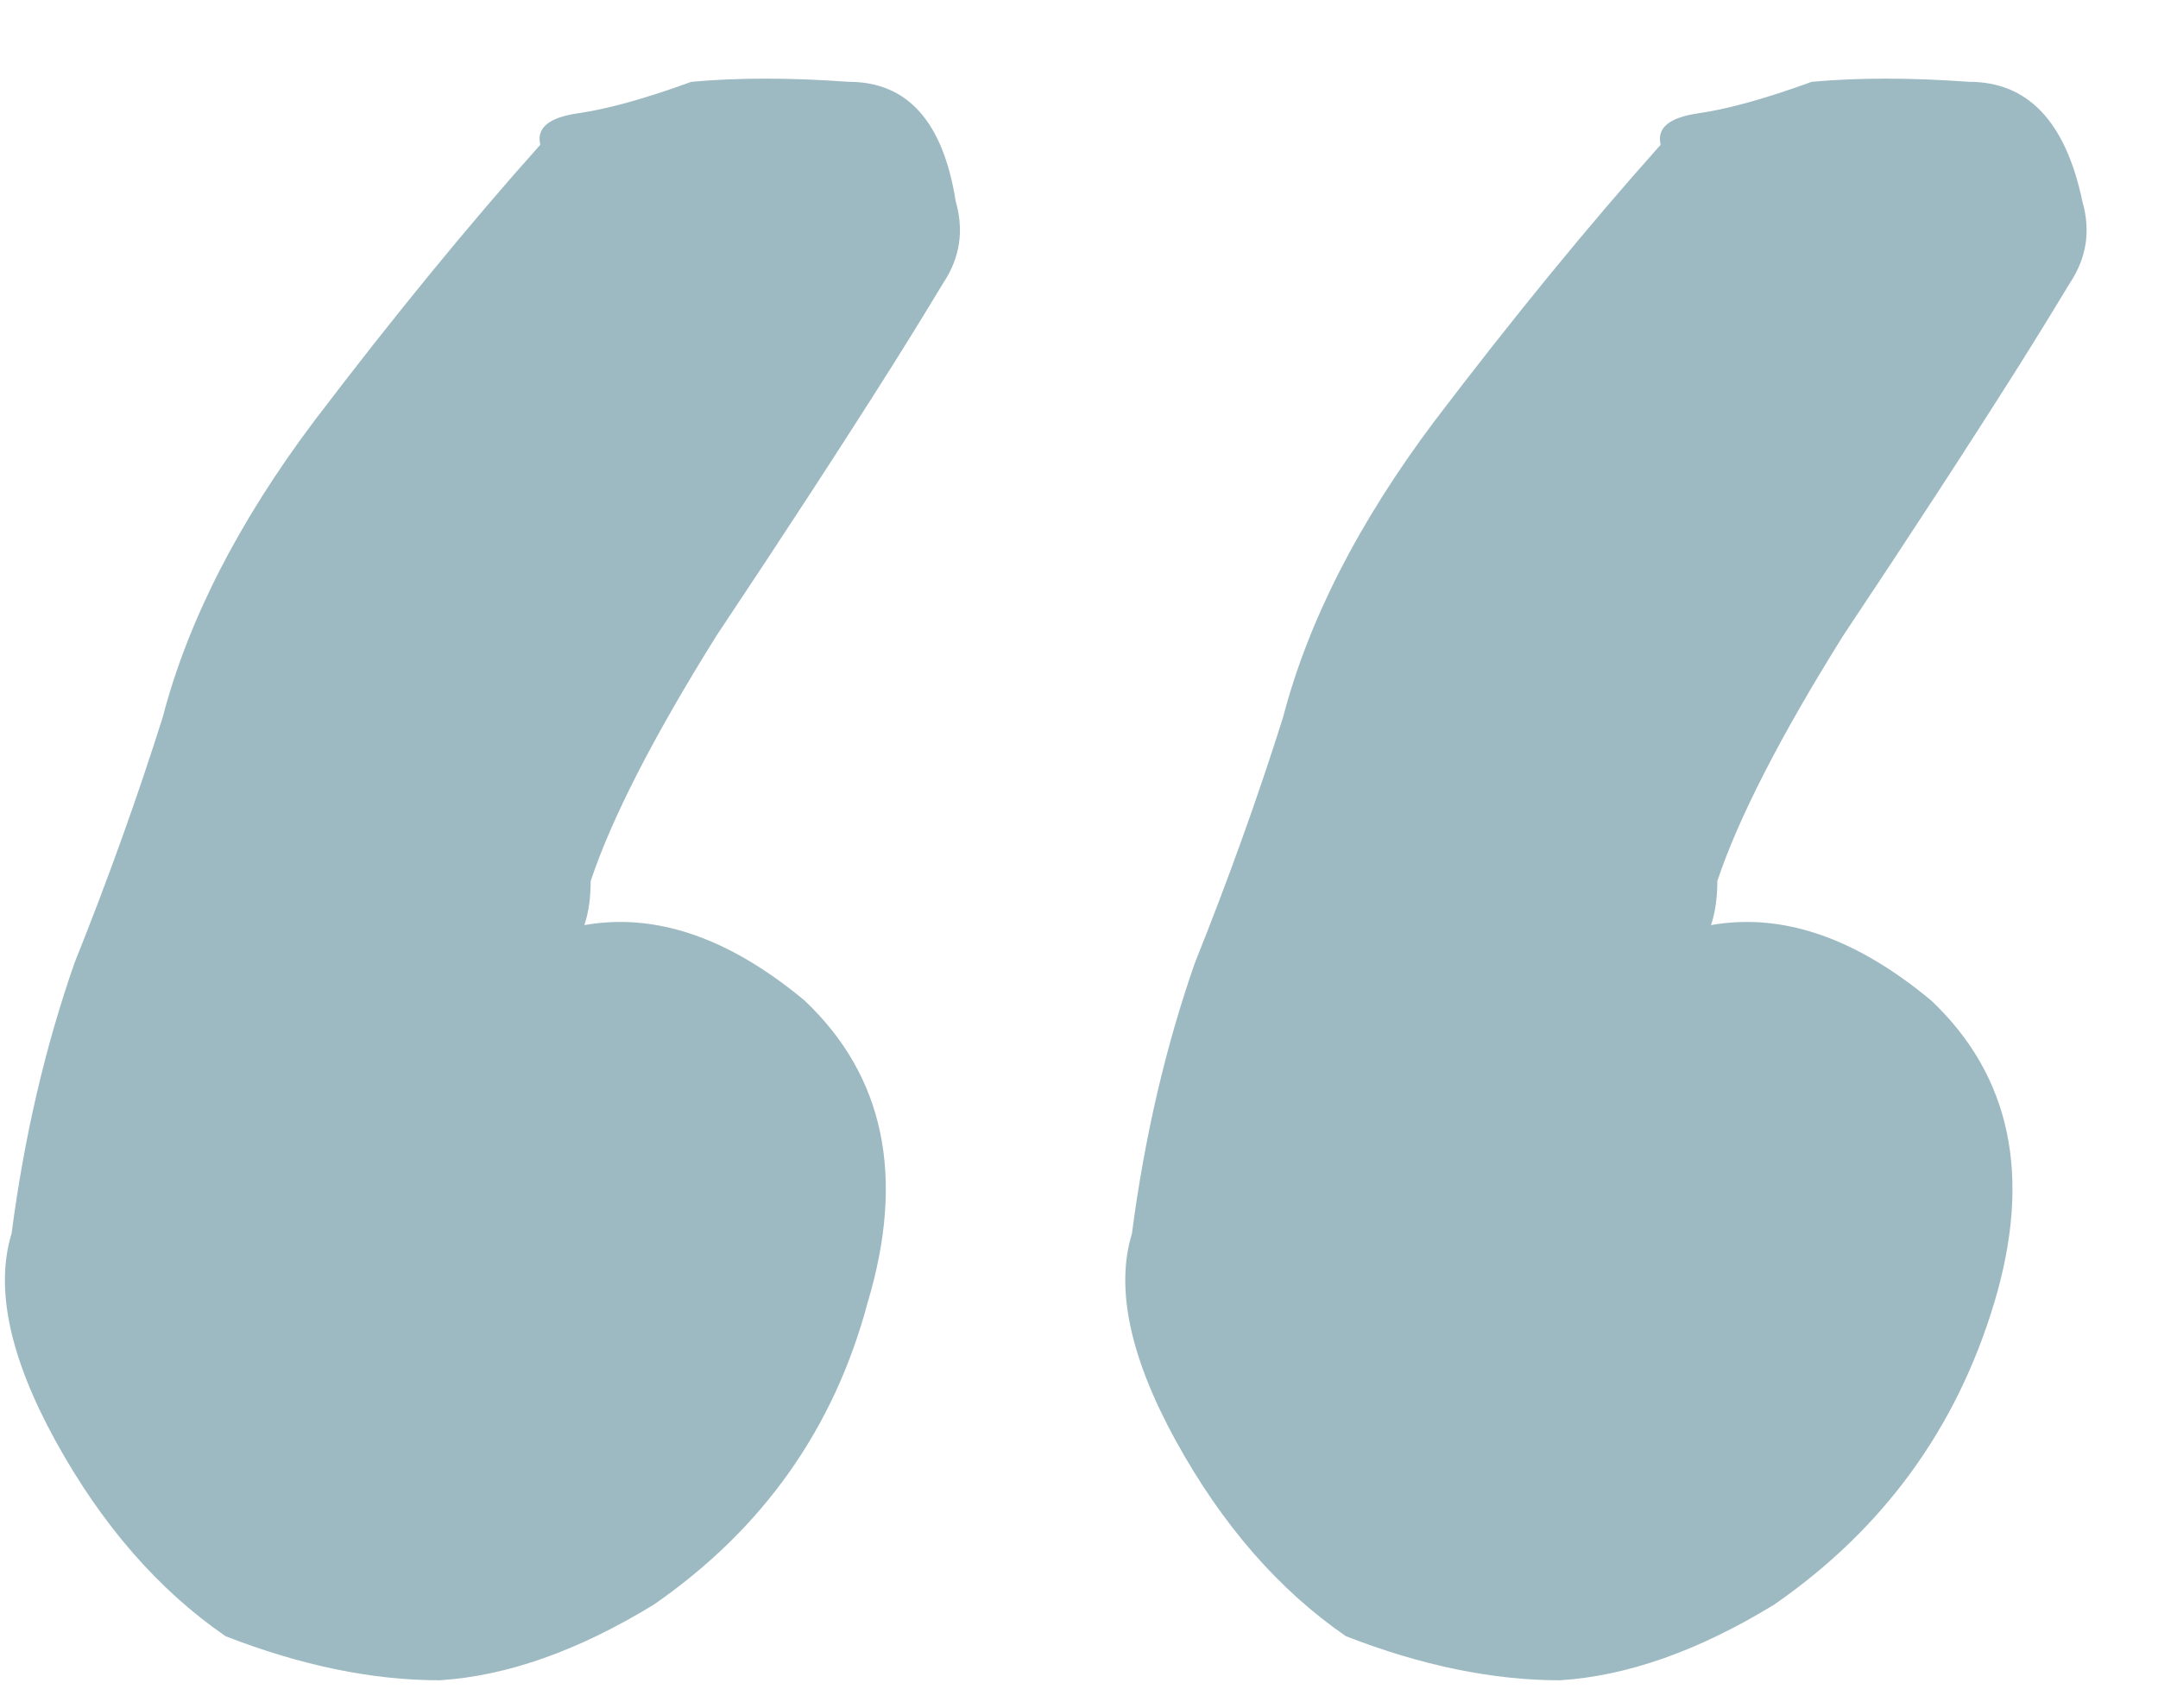 <?xml version="1.0" encoding="UTF-8"?> <svg xmlns="http://www.w3.org/2000/svg" width="24" height="19" viewBox="0 0 24 19" fill="none"> <path d="M14.969 18.2C14.223 17.687 13.593 16.963 13.079 16.03C12.566 15.097 12.403 14.327 12.589 13.72C12.729 12.647 12.963 11.643 13.289 10.71C13.663 9.777 13.989 8.867 14.269 7.98C14.549 6.907 15.109 5.81 15.949 4.69C16.836 3.523 17.676 2.497 18.469 1.61C18.423 1.423 18.563 1.307 18.889 1.26C19.216 1.213 19.636 1.097 20.149 0.91C20.663 0.863 21.246 0.863 21.899 0.91C22.553 0.91 22.973 1.353 23.159 2.24C23.253 2.567 23.206 2.87 23.019 3.15C22.879 3.383 22.693 3.687 22.459 4.06C21.899 4.947 21.246 5.95 20.499 7.07C19.799 8.19 19.333 9.1 19.099 9.8C19.099 9.987 19.076 10.15 19.029 10.29C19.823 10.15 20.639 10.43 21.479 11.13C22.366 11.97 22.599 13.09 22.179 14.49C21.759 15.89 20.943 17.01 19.729 17.85C18.889 18.363 18.096 18.643 17.349 18.69C16.603 18.69 15.809 18.527 14.969 18.2ZM2.509 18.2C1.763 17.687 1.133 16.963 0.619 16.03C0.106 15.097 -0.057 14.327 0.129 13.72C0.269 12.647 0.503 11.643 0.829 10.71C1.203 9.777 1.529 8.867 1.809 7.98C2.089 6.907 2.649 5.81 3.489 4.69C4.376 3.523 5.216 2.497 6.009 1.61C5.963 1.423 6.103 1.307 6.429 1.26C6.756 1.213 7.176 1.097 7.689 0.91C8.203 0.863 8.786 0.863 9.439 0.91C10.093 0.91 10.489 1.353 10.629 2.24C10.723 2.567 10.676 2.87 10.489 3.15C10.349 3.383 10.163 3.687 9.929 4.06C9.369 4.947 8.716 5.95 7.969 7.07C7.269 8.19 6.803 9.1 6.569 9.8C6.569 9.987 6.546 10.15 6.499 10.29C7.293 10.15 8.109 10.43 8.949 11.13C9.836 11.97 10.069 13.09 9.649 14.49C9.276 15.89 8.483 17.01 7.269 17.85C6.429 18.363 5.636 18.643 4.889 18.69C4.143 18.69 3.349 18.527 2.509 18.2Z" fill="#9DBAC2"></path> </svg> 